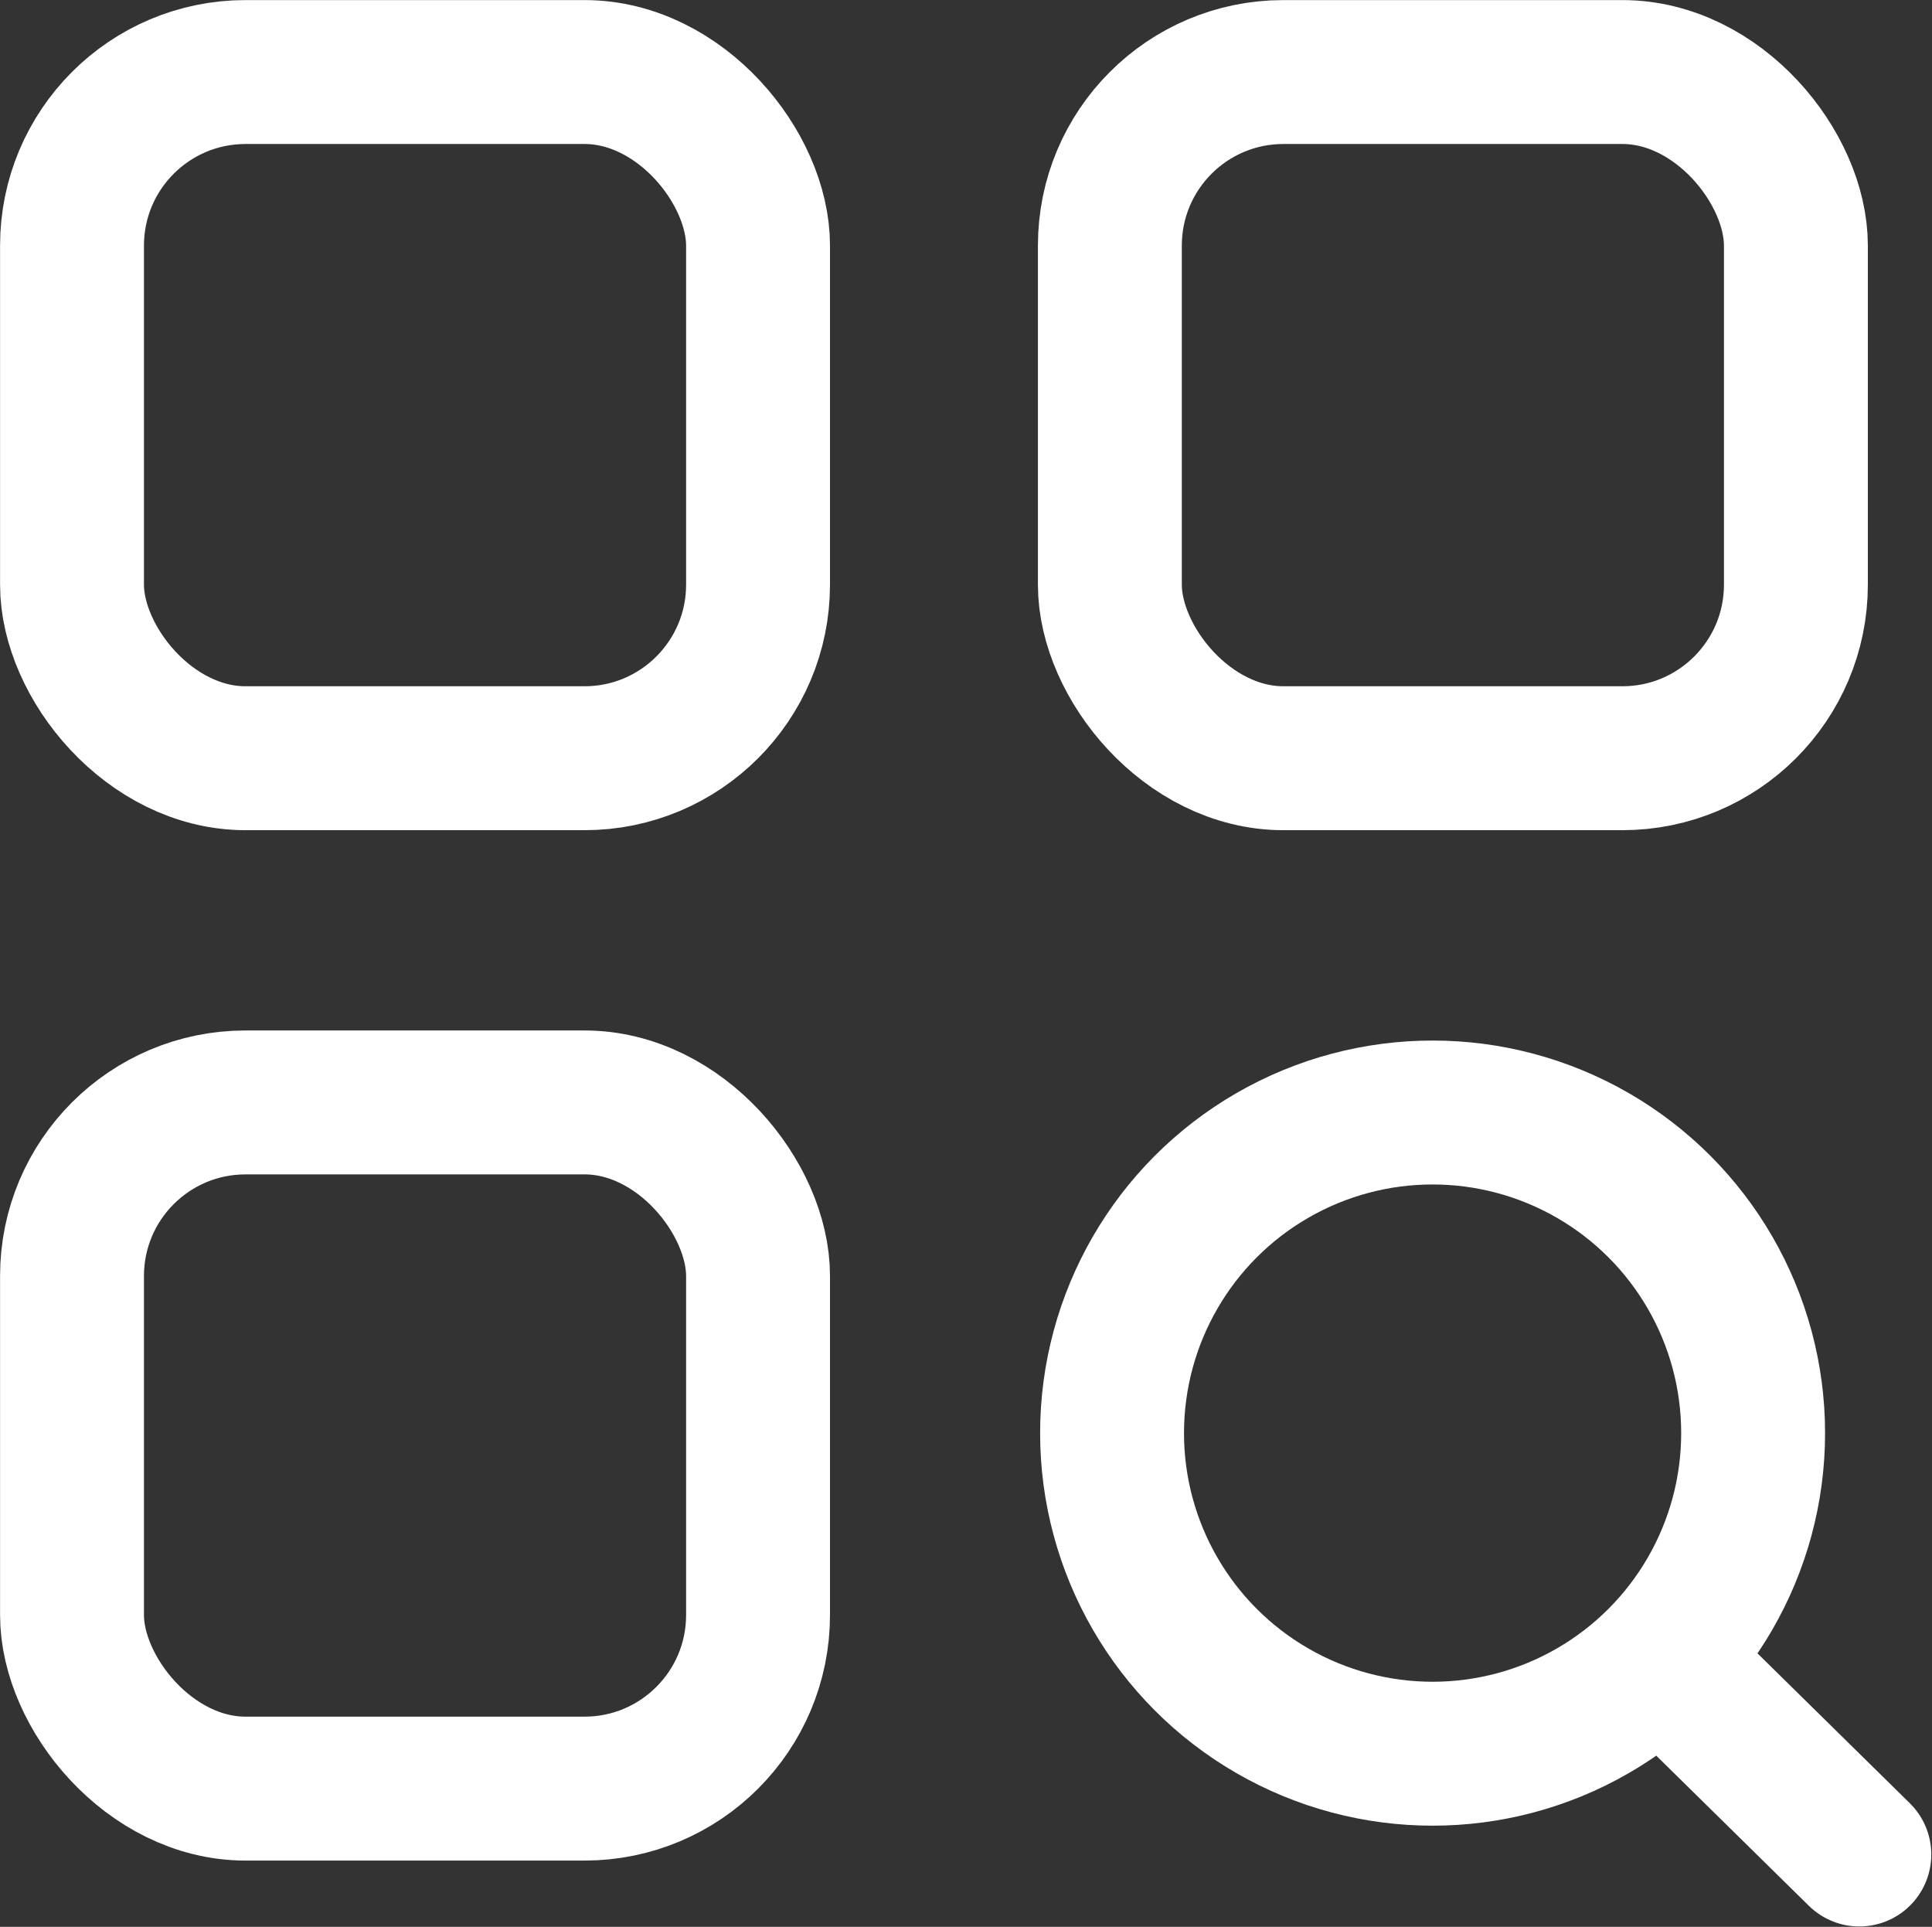 <?xml version="1.0" encoding="UTF-8" standalone="no"?>
<svg
   xmlns:dc="http://purl.org/dc/elements/1.1/"
   xmlns:cc="http://creativecommons.org/ns#"
   xmlns:rdf="http://www.w3.org/1999/02/22-rdf-syntax-ns#"
   xmlns:svg="http://www.w3.org/2000/svg"
   xmlns="http://www.w3.org/2000/svg"
   xmlns:sodipodi="http://sodipodi.sourceforge.net/DTD/sodipodi-0.dtd"
   xmlns:inkscape="http://www.inkscape.org/namespaces/inkscape"
   width="134.27mm"
   height="133.883mm"
   viewBox="0 0 134.27 133.883"
   version="1.1"
   id="svg5"
   xml:space="preserve"><rect x="0" y="0" width="134.27" height="133.883" fill="#333333" stroke="none"/><sodipodi:namedview
     id="namedview7"
     pagecolor="#ffffff"
     bordercolor="#666666"
     borderopacity="1.0"
     inkscape:deskcolor="#d1d1d1"
     inkscape:document-units="mm"
     showgrid="false"
     showborder="true"
     fit-margin-top="0"
     fit-margin-left="0"
     fit-margin-right="0"
     fit-margin-bottom="0" /><defs
     id="defs2" /><g
     inkscape:label="Layer 1"
     inkscape:groupmode="layer"
     id="layer1"
     transform="translate(-37.655,-89.057)"><g
       id="g676"
       transform="matrix(0.512,0,0,0.512,200.976,46.015)"
       style="stroke-width:1.953"><rect
         style="fill:none;stroke:#ffffff;stroke-width:19.532;stroke-linecap:round;stroke-dasharray:none"
         id="rect234"
         width="93.122"
         height="93.122"
         x="-309.212"
         y="93.843"
         ry="23.554"
         rx="23.554" /><circle
         style="fill:none;stroke:#ffffff;stroke-width:19.532;stroke-linecap:round;stroke-dasharray:none"
         id="path499"
         cx="-124.529"
         cy="278.553"
         r="43.509" /><path
         style="opacity:1;fill:none;fill-opacity:1;stroke:#ffffff;stroke-width:19.532;stroke-linecap:round;stroke-linejoin:miter;stroke-miterlimit:4;stroke-dasharray:none;stroke-dashoffset:0;stroke-opacity:1"
         d="m -89.11,313.602 22.506,22.137"
         id="path616"
         sodipodi:nodetypes="cc"
         inkscape:connector-curvature="0" /><rect
         style="fill:none;stroke:#ffffff;stroke-width:19.532;stroke-linecap:round;stroke-dasharray:none"
         id="rect658"
         width="93.122"
         height="93.122"
         x="-309.212"
         y="233.676"
         ry="23.554"
         rx="23.554" /><rect
         style="fill:none;stroke:#ffffff;stroke-width:19.532;stroke-linecap:round;stroke-dasharray:none"
         id="rect669"
         width="93.122"
         height="93.122"
         x="-168.335"
         y="93.843"
         ry="23.554"
         rx="23.554" /></g></g></svg>
